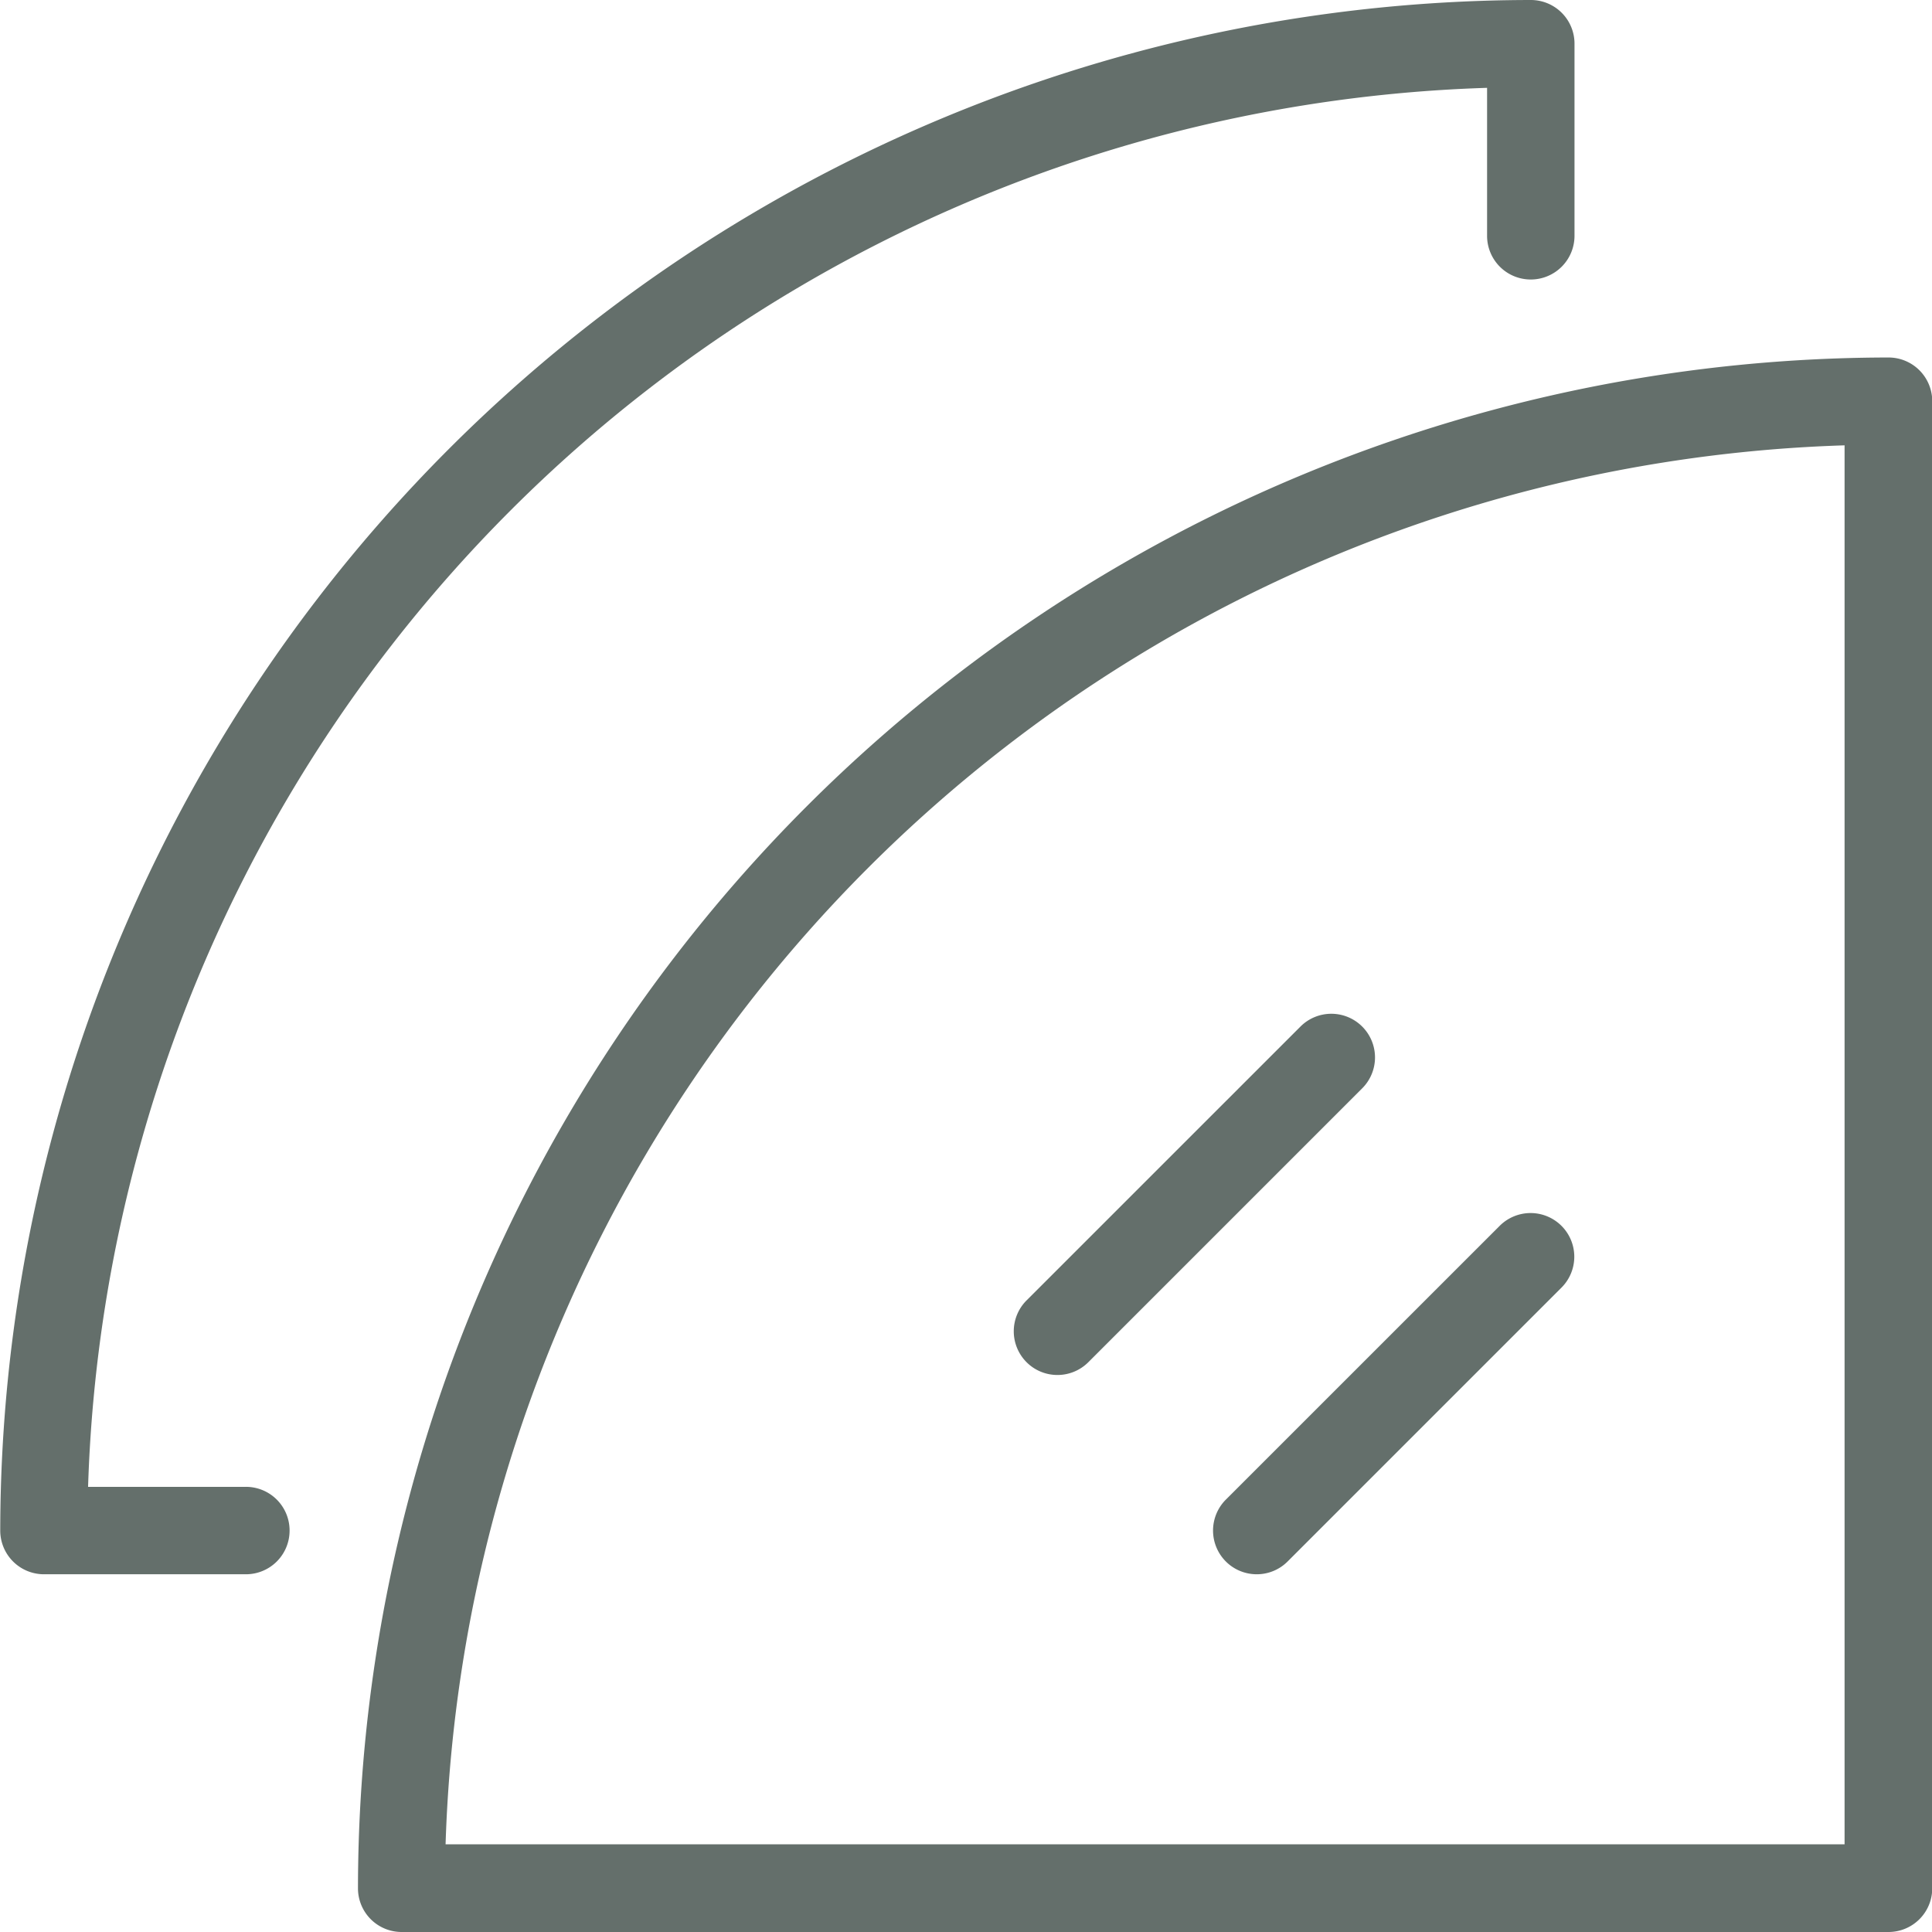 <svg xmlns="http://www.w3.org/2000/svg" width="32.177" height="32.177" viewBox="0 0 32.177 32.177">
  <g id="Group_224" data-name="Group 224" transform="translate(0 0)">
    <path id="Path_216" data-name="Path 216" d="M1794.487-476A25.52,25.52,0,0,0,1769-450.505a.727.727,0,0,0,.728.728h24.763a.728.728,0,0,0,.728-.728v-24.763A.728.728,0,0,0,1794.487-476Zm-.728,24.763h-23.3a24.067,24.067,0,0,1,23.3-23.3Z" transform="translate(-1763.038 481.954)" fill="#646f6b"/>
    <path id="Path_217" data-name="Path 217" d="M1753.7-470.622h-2.626a24.067,24.067,0,0,1,23.3-23.3v2.464a.727.727,0,0,0,.728.728.728.728,0,0,0,.728-.728v-3.2a.727.727,0,0,0-.728-.727,25.52,25.52,0,0,0-25.491,25.491.728.728,0,0,0,.728.728h3.364a.727.727,0,0,0,.727-.728A.727.727,0,0,0,1753.7-470.622Z" transform="translate(-1749.607 495.385)" fill="#646f6b"/>
    <path id="Path_218" data-name="Path 218" d="M1815.567-423.835a.727.727,0,0,0,.515.213.725.725,0,0,0,.514-.213l4.561-4.561a.727.727,0,0,0,0-1.029.728.728,0,0,0-1.029,0l-4.562,4.561A.729.729,0,0,0,1815.567-423.835Z" transform="translate(-1795.151 449.841)" fill="#646f6b"/>
    <path id="Path_219" data-name="Path 219" d="M1805.278-434.425a.726.726,0,0,0,.515-.213l4.561-4.561a.727.727,0,0,0,0-1.029.727.727,0,0,0-1.028,0l-4.562,4.561a.728.728,0,0,0,0,1.029A.725.725,0,0,0,1805.278-434.425Z" transform="translate(-1787.667 457.325)" fill="#646f6b"/>
  </g>
</svg>
